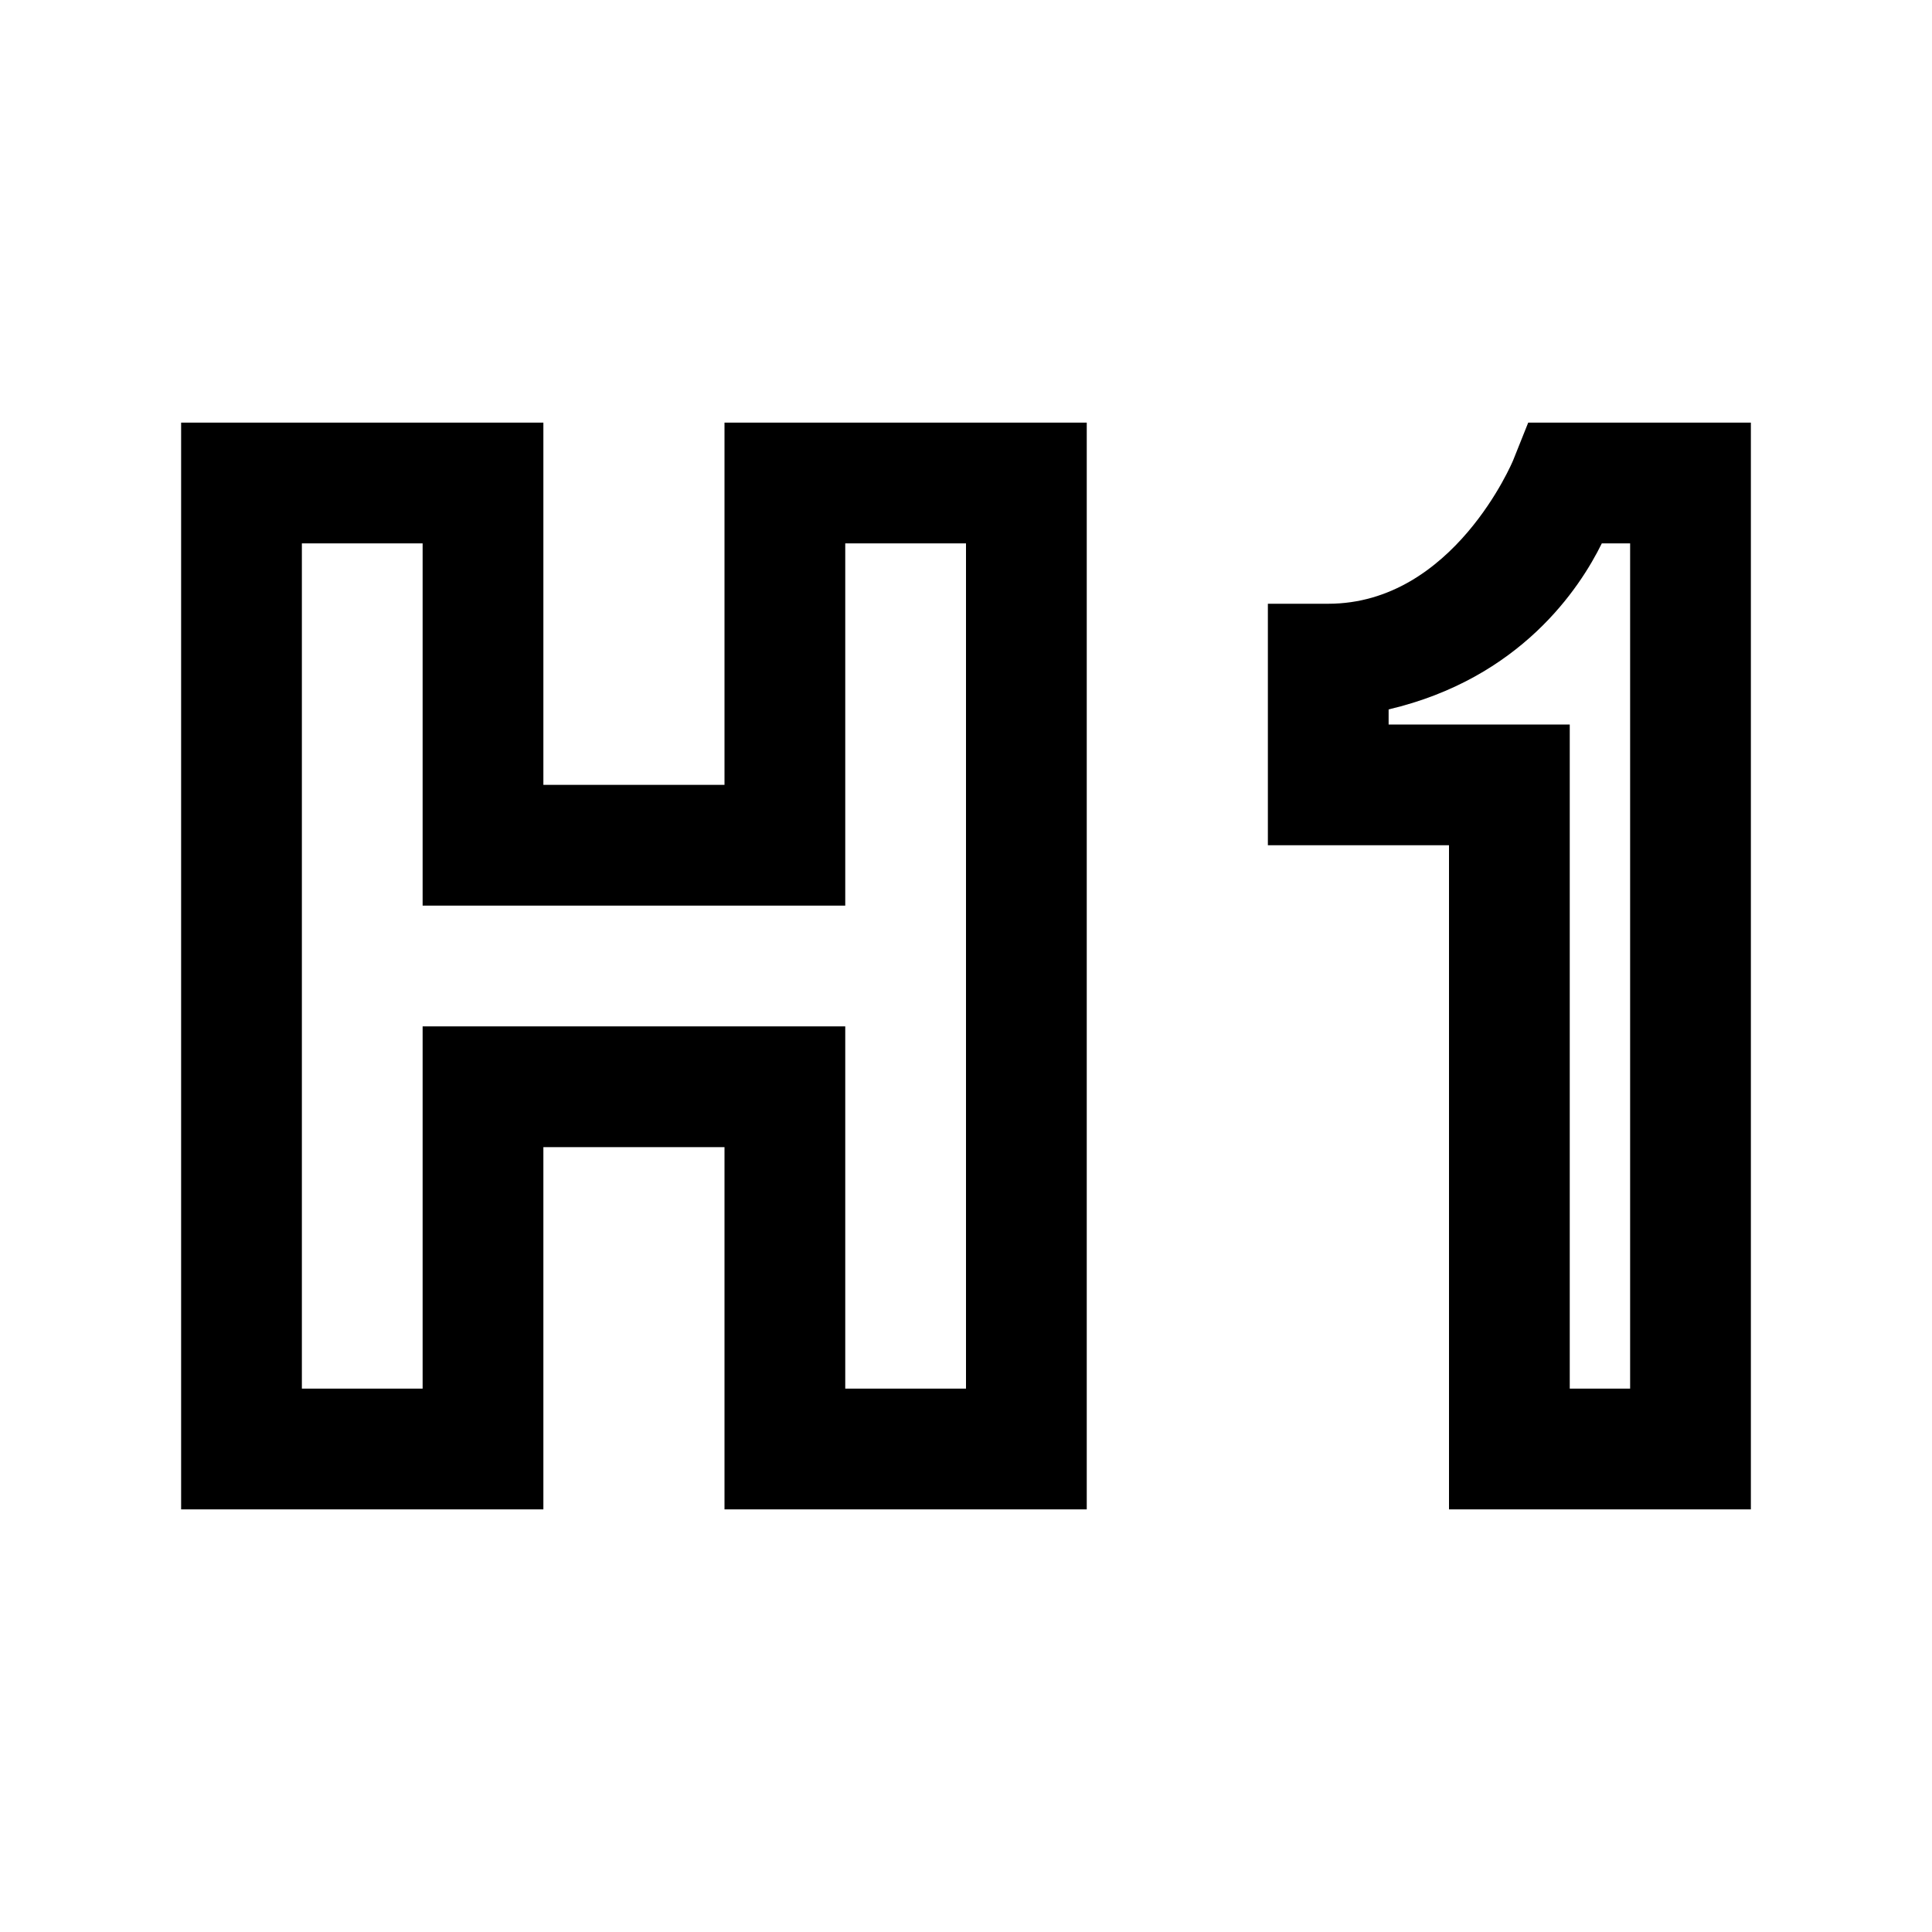 <svg xmlns="http://www.w3.org/2000/svg" viewBox="0 0 32 32">
    <path style="text-indent:0;text-align:start;line-height:normal;text-transform:none;block-progression:tb;-inkscape-font-specification:Bitstream Vera Sans" d="M 3 7 L 3 8 L 3 24 L 3 25 L 4 25 L 8 25 L 9 25 L 9 24 L 9 19 L 12 19 L 12 24 L 12 25 L 13 25 L 17 25 L 18 25 L 18 24 L 18 8 L 18 7 L 17 7 L 13 7 L 12 7 L 12 8 L 12 13 L 9 13 L 9 8 L 9 7 L 8 7 L 4 7 L 3 7 z M 25.312 7 L 25.062 7.625 C 25.062 7.625 24.077 10 22 10 L 21 10 L 21 11 L 21 13 L 21 14 L 22 14 L 24 14 L 24 24 L 24 25 L 25 25 L 28 25 L 29 25 L 29 24 L 29 8 L 29 7 L 28 7 L 26 7 L 25.312 7 z M 5 9 L 7 9 L 7 14 L 7 15 L 8 15 L 13 15 L 14 15 L 14 14 L 14 9 L 16 9 L 16 23 L 14 23 L 14 18 L 14 17 L 13 17 L 8 17 L 7 17 L 7 18 L 7 23 L 5 23 L 5 9 z M 26.531 9 L 27 9 L 27 23 L 26 23 L 26 13 L 26 12 L 25 12 L 23 12 L 23 11.75 C 25.184 11.237 26.165 9.744 26.531 9 z" color="#000" overflow="visible" font-family="Bitstream Vera Sans"/>
</svg>
